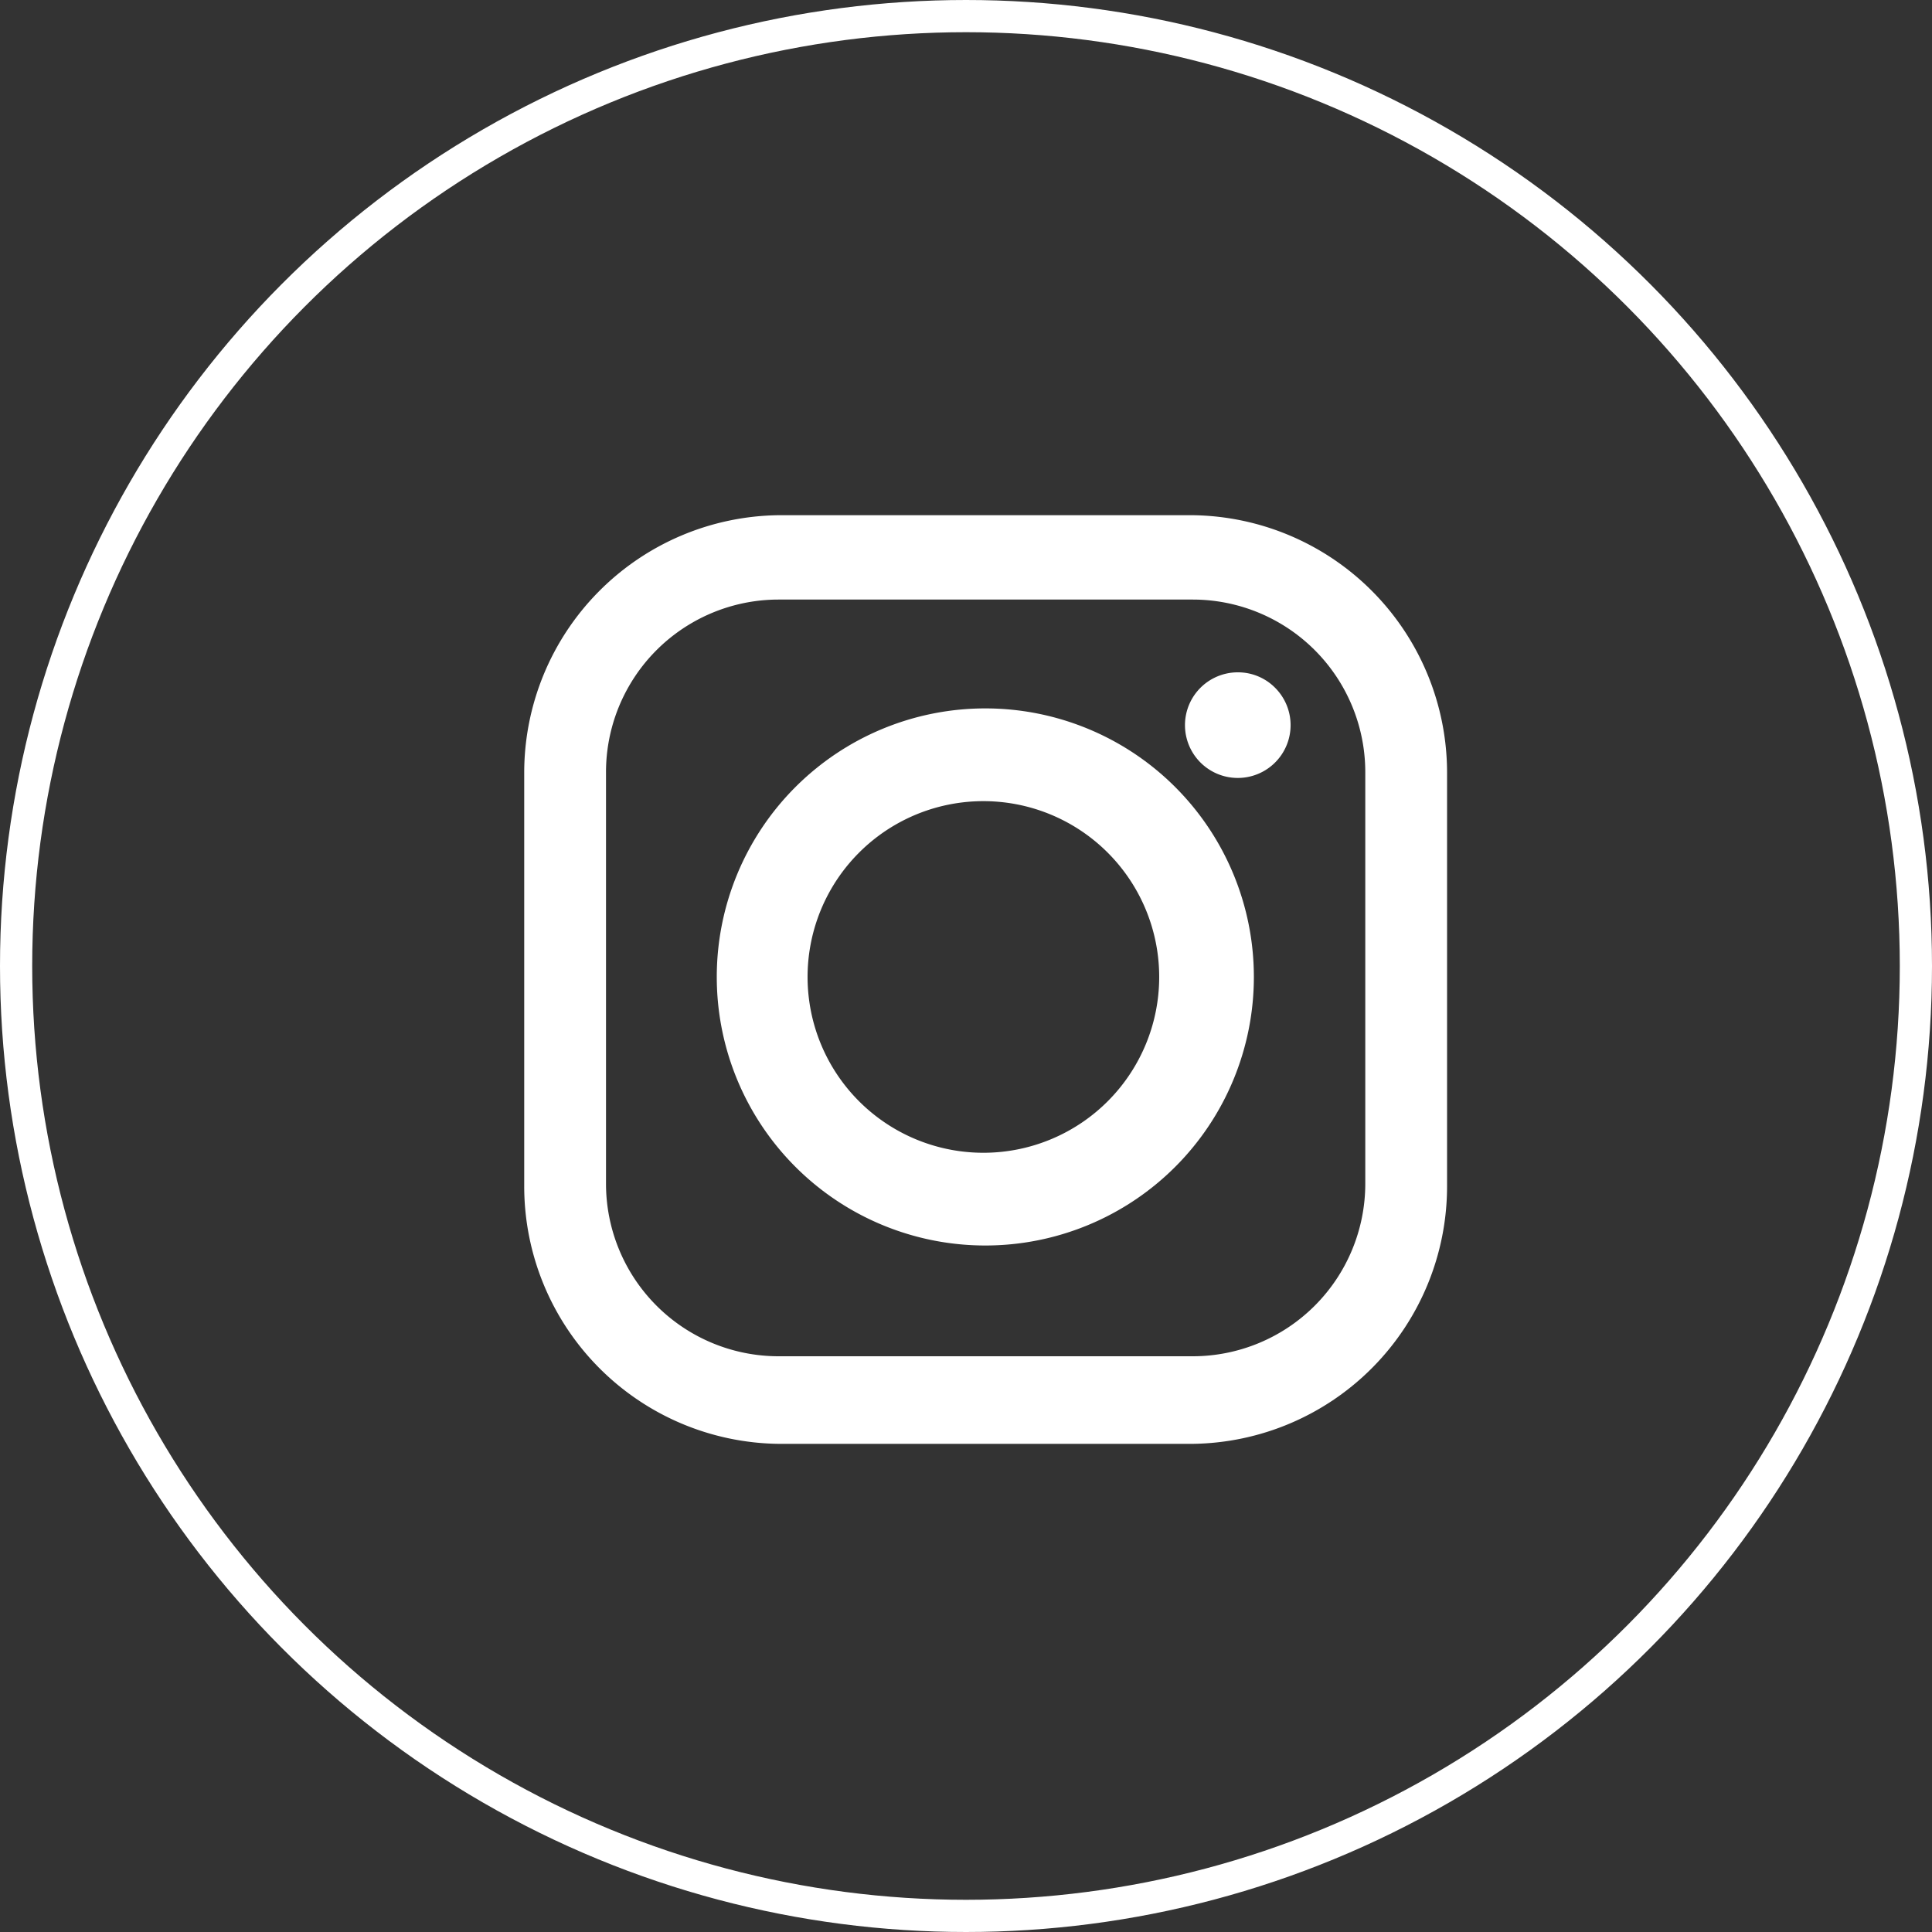<svg id="Layer_1" data-name="Layer 1" xmlns="http://www.w3.org/2000/svg" viewBox="0 0 30 30"><rect x="0" y="0" width="30" height="30" fill="#333333" stroke="none"/><defs><style>.cls-1,.cls-2{fill:none;}.cls-2{stroke:#fff;stroke-width:0.5px;}.cls-3{fill:#fff;}</style></defs><g id="Ellipse_153" data-name="Ellipse 153"><circle class="cls-1" cx="15" cy="15" r="15"/><circle class="cls-2" cx="15" cy="15" r="14.75"/></g><g id="instagram-logo"><path id="Path_43" data-name="Path 43" class="cls-3" d="M18.52,8H12.09a4,4,0,0,0-3.95,4v6.42a4,4,0,0,0,3.95,4h6.43a4,4,0,0,0,3.95-4V12A4,4,0,0,0,18.52,8ZM21.2,18.38a2.68,2.68,0,0,1-2.68,2.68H12.09a2.68,2.68,0,0,1-2.68-2.68V12a2.68,2.68,0,0,1,2.68-2.69h6.43A2.68,2.68,0,0,1,21.2,12Z"/><path id="Path_44" data-name="Path 44" class="cls-3" d="M15.3,11a4.17,4.17,0,1,0,4.17,4.17A4.17,4.17,0,0,0,15.3,11Zm0,6.9A2.73,2.73,0,1,1,18,15.17h0A2.73,2.73,0,0,1,15.3,17.9Z"/><path id="Path_45" data-name="Path 45" class="cls-3" d="M19.23,10.44a.82.82,0,1,0,.57.24A.81.81,0,0,0,19.23,10.44Z"/></g></svg>